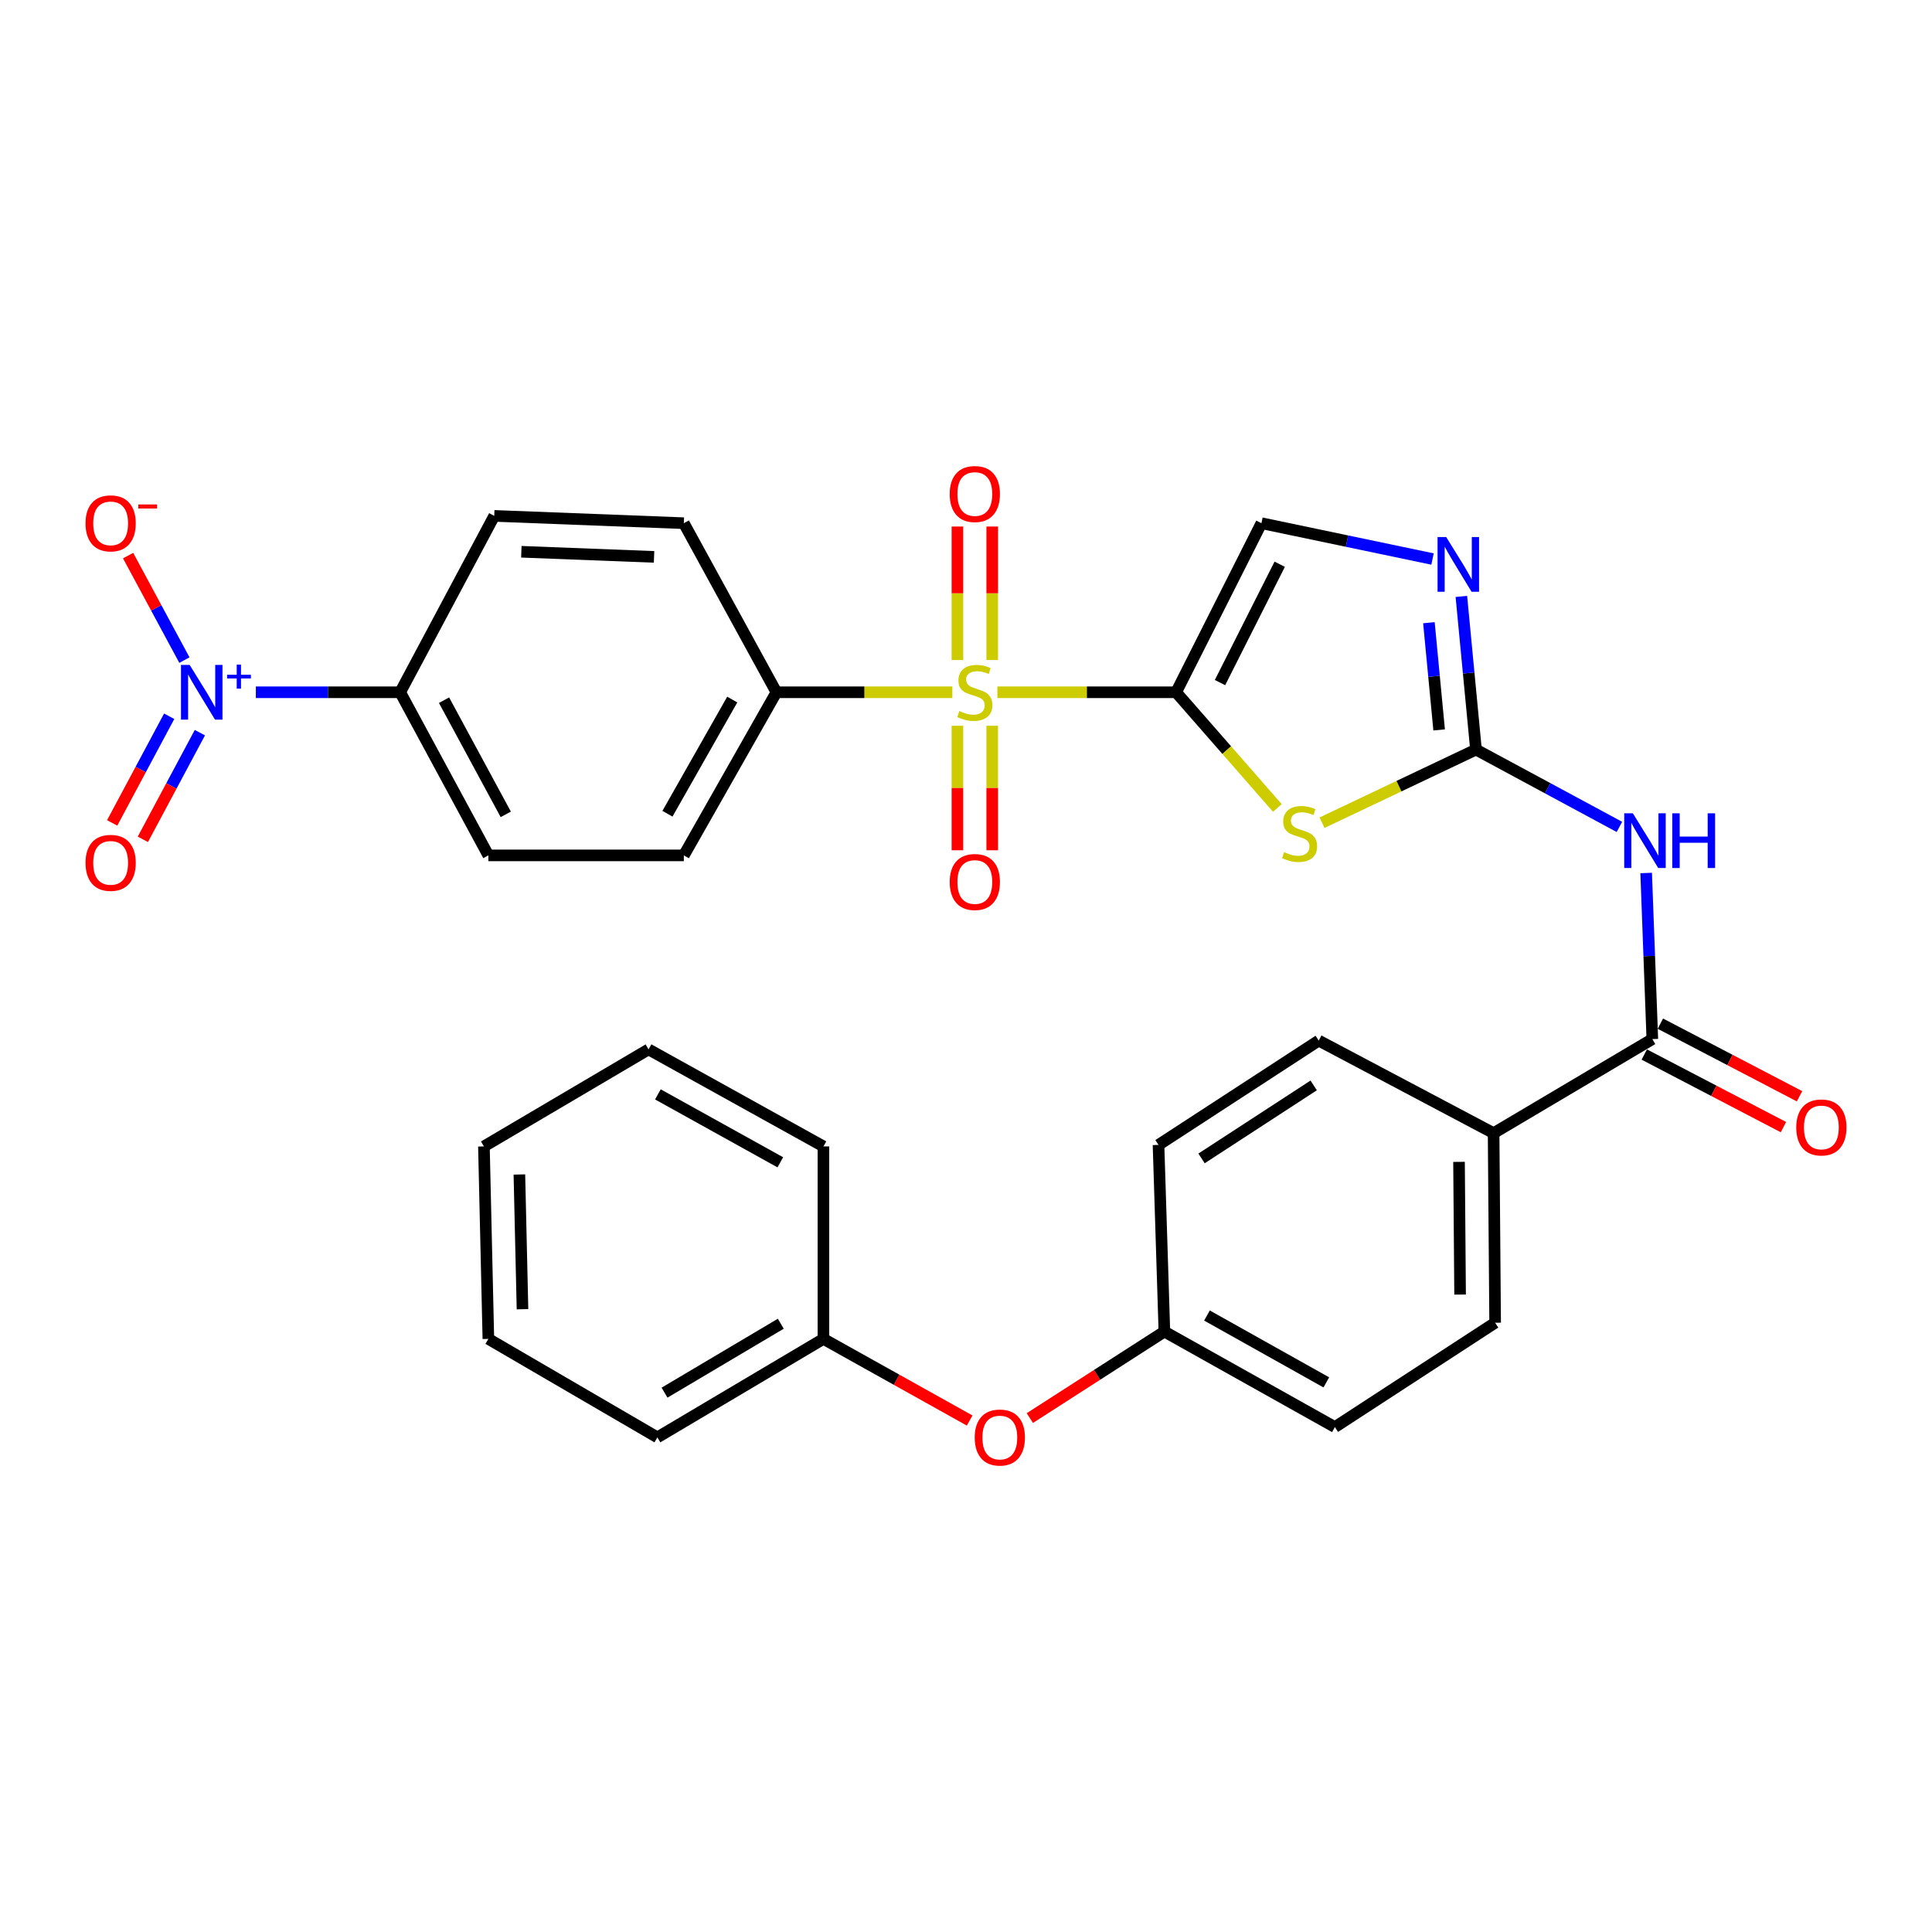 <?xml version='1.0' encoding='iso-8859-1'?>
<svg version='1.1' baseProfile='full'
              xmlns='http://www.w3.org/2000/svg'
                      xmlns:rdkit='http://www.rdkit.org/xml'
                      xmlns:xlink='http://www.w3.org/1999/xlink'
                  xml:space='preserve'
width='1000px' height='1000px' viewBox='0 0 1000 1000'>
<!-- END OF HEADER -->
<rect style='opacity:1.0;fill:#FFFFFF;stroke:none' width='1000' height='1000' x='0' y='0'> </rect>
<path class='bond-0' d='M 608.762,358.317 L 562.506,358.317' style='fill:none;fill-rule:evenodd;stroke:#000000;stroke-width:6px;stroke-linecap:butt;stroke-linejoin:miter;stroke-opacity:1' />
<path class='bond-0' d='M 562.506,358.317 L 516.249,358.317' style='fill:none;fill-rule:evenodd;stroke:#CCCC00;stroke-width:6px;stroke-linecap:butt;stroke-linejoin:miter;stroke-opacity:1' />
<path class='bond-1' d='M 608.762,358.317 L 634.959,388.257' style='fill:none;fill-rule:evenodd;stroke:#000000;stroke-width:6px;stroke-linecap:butt;stroke-linejoin:miter;stroke-opacity:1' />
<path class='bond-1' d='M 634.959,388.257 L 661.156,418.196' style='fill:none;fill-rule:evenodd;stroke:#CCCC00;stroke-width:6px;stroke-linecap:butt;stroke-linejoin:miter;stroke-opacity:1' />
<path class='bond-6' d='M 608.762,358.317 L 652.913,270.805' style='fill:none;fill-rule:evenodd;stroke:#000000;stroke-width:6px;stroke-linecap:butt;stroke-linejoin:miter;stroke-opacity:1' />
<path class='bond-6' d='M 631.47,353.306 L 662.376,292.048' style='fill:none;fill-rule:evenodd;stroke:#000000;stroke-width:6px;stroke-linecap:butt;stroke-linejoin:miter;stroke-opacity:1' />
<path class='bond-8' d='M 492.917,358.317 L 447.392,358.317' style='fill:none;fill-rule:evenodd;stroke:#CCCC00;stroke-width:6px;stroke-linecap:butt;stroke-linejoin:miter;stroke-opacity:1' />
<path class='bond-8' d='M 447.392,358.317 L 401.868,358.317' style='fill:none;fill-rule:evenodd;stroke:#000000;stroke-width:6px;stroke-linecap:butt;stroke-linejoin:miter;stroke-opacity:1' />
<path class='bond-10' d='M 495.556,375.651 L 495.556,407.875' style='fill:none;fill-rule:evenodd;stroke:#CCCC00;stroke-width:6px;stroke-linecap:butt;stroke-linejoin:miter;stroke-opacity:1' />
<path class='bond-10' d='M 495.556,407.875 L 495.556,440.1' style='fill:none;fill-rule:evenodd;stroke:#FF0000;stroke-width:6px;stroke-linecap:butt;stroke-linejoin:miter;stroke-opacity:1' />
<path class='bond-10' d='M 513.573,375.651 L 513.573,407.875' style='fill:none;fill-rule:evenodd;stroke:#CCCC00;stroke-width:6px;stroke-linecap:butt;stroke-linejoin:miter;stroke-opacity:1' />
<path class='bond-10' d='M 513.573,407.875 L 513.573,440.1' style='fill:none;fill-rule:evenodd;stroke:#FF0000;stroke-width:6px;stroke-linecap:butt;stroke-linejoin:miter;stroke-opacity:1' />
<path class='bond-11' d='M 513.573,341.63 L 513.573,307.081' style='fill:none;fill-rule:evenodd;stroke:#CCCC00;stroke-width:6px;stroke-linecap:butt;stroke-linejoin:miter;stroke-opacity:1' />
<path class='bond-11' d='M 513.573,307.081 L 513.573,272.531' style='fill:none;fill-rule:evenodd;stroke:#FF0000;stroke-width:6px;stroke-linecap:butt;stroke-linejoin:miter;stroke-opacity:1' />
<path class='bond-11' d='M 495.556,341.63 L 495.556,307.081' style='fill:none;fill-rule:evenodd;stroke:#CCCC00;stroke-width:6px;stroke-linecap:butt;stroke-linejoin:miter;stroke-opacity:1' />
<path class='bond-11' d='M 495.556,307.081 L 495.556,272.531' style='fill:none;fill-rule:evenodd;stroke:#FF0000;stroke-width:6px;stroke-linecap:butt;stroke-linejoin:miter;stroke-opacity:1' />
<path class='bond-2' d='M 684.269,425.834 L 724.118,406.91' style='fill:none;fill-rule:evenodd;stroke:#CCCC00;stroke-width:6px;stroke-linecap:butt;stroke-linejoin:miter;stroke-opacity:1' />
<path class='bond-2' d='M 724.118,406.91 L 763.967,387.985' style='fill:none;fill-rule:evenodd;stroke:#000000;stroke-width:6px;stroke-linecap:butt;stroke-linejoin:miter;stroke-opacity:1' />
<path class='bond-4' d='M 763.967,387.985 L 801.086,407.993' style='fill:none;fill-rule:evenodd;stroke:#000000;stroke-width:6px;stroke-linecap:butt;stroke-linejoin:miter;stroke-opacity:1' />
<path class='bond-4' d='M 801.086,407.993 L 838.205,428.001' style='fill:none;fill-rule:evenodd;stroke:#0000FF;stroke-width:6px;stroke-linecap:butt;stroke-linejoin:miter;stroke-opacity:1' />
<path class='bond-32' d='M 763.967,387.985 L 760.184,348.349' style='fill:none;fill-rule:evenodd;stroke:#000000;stroke-width:6px;stroke-linecap:butt;stroke-linejoin:miter;stroke-opacity:1' />
<path class='bond-32' d='M 760.184,348.349 L 756.4,308.712' style='fill:none;fill-rule:evenodd;stroke:#0000FF;stroke-width:6px;stroke-linecap:butt;stroke-linejoin:miter;stroke-opacity:1' />
<path class='bond-32' d='M 744.897,377.806 L 742.249,350.061' style='fill:none;fill-rule:evenodd;stroke:#000000;stroke-width:6px;stroke-linecap:butt;stroke-linejoin:miter;stroke-opacity:1' />
<path class='bond-32' d='M 742.249,350.061 L 739.6,322.315' style='fill:none;fill-rule:evenodd;stroke:#0000FF;stroke-width:6px;stroke-linecap:butt;stroke-linejoin:miter;stroke-opacity:1' />
<path class='bond-3' d='M 132.432,358.317 L 169.784,358.317' style='fill:none;fill-rule:evenodd;stroke:#0000FF;stroke-width:6px;stroke-linecap:butt;stroke-linejoin:miter;stroke-opacity:1' />
<path class='bond-3' d='M 169.784,358.317 L 207.135,358.317' style='fill:none;fill-rule:evenodd;stroke:#000000;stroke-width:6px;stroke-linecap:butt;stroke-linejoin:miter;stroke-opacity:1' />
<path class='bond-12' d='M 95.45,341.672 L 80.876,314.625' style='fill:none;fill-rule:evenodd;stroke:#0000FF;stroke-width:6px;stroke-linecap:butt;stroke-linejoin:miter;stroke-opacity:1' />
<path class='bond-12' d='M 80.876,314.625 L 66.302,287.578' style='fill:none;fill-rule:evenodd;stroke:#FF0000;stroke-width:6px;stroke-linecap:butt;stroke-linejoin:miter;stroke-opacity:1' />
<path class='bond-14' d='M 87.569,370.731 L 72.814,398.333' style='fill:none;fill-rule:evenodd;stroke:#0000FF;stroke-width:6px;stroke-linecap:butt;stroke-linejoin:miter;stroke-opacity:1' />
<path class='bond-14' d='M 72.814,398.333 L 58.059,425.935' style='fill:none;fill-rule:evenodd;stroke:#FF0000;stroke-width:6px;stroke-linecap:butt;stroke-linejoin:miter;stroke-opacity:1' />
<path class='bond-14' d='M 103.458,379.225 L 88.703,406.827' style='fill:none;fill-rule:evenodd;stroke:#0000FF;stroke-width:6px;stroke-linecap:butt;stroke-linejoin:miter;stroke-opacity:1' />
<path class='bond-14' d='M 88.703,406.827 L 73.949,434.429' style='fill:none;fill-rule:evenodd;stroke:#FF0000;stroke-width:6px;stroke-linecap:butt;stroke-linejoin:miter;stroke-opacity:1' />
<path class='bond-7' d='M 852.051,451.859 L 853.647,494.847' style='fill:none;fill-rule:evenodd;stroke:#0000FF;stroke-width:6px;stroke-linecap:butt;stroke-linejoin:miter;stroke-opacity:1' />
<path class='bond-7' d='M 853.647,494.847 L 855.243,537.836' style='fill:none;fill-rule:evenodd;stroke:#000000;stroke-width:6px;stroke-linecap:butt;stroke-linejoin:miter;stroke-opacity:1' />
<path class='bond-5' d='M 741.476,289.351 L 697.195,280.078' style='fill:none;fill-rule:evenodd;stroke:#0000FF;stroke-width:6px;stroke-linecap:butt;stroke-linejoin:miter;stroke-opacity:1' />
<path class='bond-5' d='M 697.195,280.078 L 652.913,270.805' style='fill:none;fill-rule:evenodd;stroke:#000000;stroke-width:6px;stroke-linecap:butt;stroke-linejoin:miter;stroke-opacity:1' />
<path class='bond-13' d='M 855.243,537.836 L 773.086,586.521' style='fill:none;fill-rule:evenodd;stroke:#000000;stroke-width:6px;stroke-linecap:butt;stroke-linejoin:miter;stroke-opacity:1' />
<path class='bond-15' d='M 851.076,545.823 L 887.089,564.61' style='fill:none;fill-rule:evenodd;stroke:#000000;stroke-width:6px;stroke-linecap:butt;stroke-linejoin:miter;stroke-opacity:1' />
<path class='bond-15' d='M 887.089,564.61 L 923.101,583.397' style='fill:none;fill-rule:evenodd;stroke:#FF0000;stroke-width:6px;stroke-linecap:butt;stroke-linejoin:miter;stroke-opacity:1' />
<path class='bond-15' d='M 859.41,529.849 L 895.422,548.636' style='fill:none;fill-rule:evenodd;stroke:#000000;stroke-width:6px;stroke-linecap:butt;stroke-linejoin:miter;stroke-opacity:1' />
<path class='bond-15' d='M 895.422,548.636 L 931.435,567.423' style='fill:none;fill-rule:evenodd;stroke:#FF0000;stroke-width:6px;stroke-linecap:butt;stroke-linejoin:miter;stroke-opacity:1' />
<path class='bond-16' d='M 401.868,358.317 L 353.953,270.805' style='fill:none;fill-rule:evenodd;stroke:#000000;stroke-width:6px;stroke-linecap:butt;stroke-linejoin:miter;stroke-opacity:1' />
<path class='bond-17' d='M 401.868,358.317 L 353.953,442.747' style='fill:none;fill-rule:evenodd;stroke:#000000;stroke-width:6px;stroke-linecap:butt;stroke-linejoin:miter;stroke-opacity:1' />
<path class='bond-17' d='M 379.011,362.089 L 345.471,421.19' style='fill:none;fill-rule:evenodd;stroke:#000000;stroke-width:6px;stroke-linecap:butt;stroke-linejoin:miter;stroke-opacity:1' />
<path class='bond-9' d='M 207.135,358.317 L 252.778,442.747' style='fill:none;fill-rule:evenodd;stroke:#000000;stroke-width:6px;stroke-linecap:butt;stroke-linejoin:miter;stroke-opacity:1' />
<path class='bond-9' d='M 229.831,362.414 L 261.781,421.514' style='fill:none;fill-rule:evenodd;stroke:#000000;stroke-width:6px;stroke-linecap:butt;stroke-linejoin:miter;stroke-opacity:1' />
<path class='bond-33' d='M 207.135,358.317 L 255.821,267.022' style='fill:none;fill-rule:evenodd;stroke:#000000;stroke-width:6px;stroke-linecap:butt;stroke-linejoin:miter;stroke-opacity:1' />
<path class='bond-21' d='M 773.086,586.521 L 773.877,684.643' style='fill:none;fill-rule:evenodd;stroke:#000000;stroke-width:6px;stroke-linecap:butt;stroke-linejoin:miter;stroke-opacity:1' />
<path class='bond-21' d='M 755.188,601.385 L 755.742,670.07' style='fill:none;fill-rule:evenodd;stroke:#000000;stroke-width:6px;stroke-linecap:butt;stroke-linejoin:miter;stroke-opacity:1' />
<path class='bond-22' d='M 773.086,586.521 L 682.571,538.607' style='fill:none;fill-rule:evenodd;stroke:#000000;stroke-width:6px;stroke-linecap:butt;stroke-linejoin:miter;stroke-opacity:1' />
<path class='bond-19' d='M 353.953,270.805 L 255.821,267.022' style='fill:none;fill-rule:evenodd;stroke:#000000;stroke-width:6px;stroke-linecap:butt;stroke-linejoin:miter;stroke-opacity:1' />
<path class='bond-19' d='M 338.539,288.241 L 269.847,285.593' style='fill:none;fill-rule:evenodd;stroke:#000000;stroke-width:6px;stroke-linecap:butt;stroke-linejoin:miter;stroke-opacity:1' />
<path class='bond-18' d='M 353.953,442.747 L 252.778,442.747' style='fill:none;fill-rule:evenodd;stroke:#000000;stroke-width:6px;stroke-linecap:butt;stroke-linejoin:miter;stroke-opacity:1' />
<path class='bond-20' d='M 533.038,733.994 L 567.862,711.606' style='fill:none;fill-rule:evenodd;stroke:#FF0000;stroke-width:6px;stroke-linecap:butt;stroke-linejoin:miter;stroke-opacity:1' />
<path class='bond-20' d='M 567.862,711.606 L 602.686,689.218' style='fill:none;fill-rule:evenodd;stroke:#000000;stroke-width:6px;stroke-linecap:butt;stroke-linejoin:miter;stroke-opacity:1' />
<path class='bond-26' d='M 501.892,735.262 L 464.052,714.137' style='fill:none;fill-rule:evenodd;stroke:#FF0000;stroke-width:6px;stroke-linecap:butt;stroke-linejoin:miter;stroke-opacity:1' />
<path class='bond-26' d='M 464.052,714.137 L 426.211,693.011' style='fill:none;fill-rule:evenodd;stroke:#000000;stroke-width:6px;stroke-linecap:butt;stroke-linejoin:miter;stroke-opacity:1' />
<path class='bond-25' d='M 773.877,684.643 L 690.939,738.654' style='fill:none;fill-rule:evenodd;stroke:#000000;stroke-width:6px;stroke-linecap:butt;stroke-linejoin:miter;stroke-opacity:1' />
<path class='bond-24' d='M 682.571,538.607 L 599.643,592.597' style='fill:none;fill-rule:evenodd;stroke:#000000;stroke-width:6px;stroke-linecap:butt;stroke-linejoin:miter;stroke-opacity:1' />
<path class='bond-24' d='M 679.962,561.804 L 621.913,599.597' style='fill:none;fill-rule:evenodd;stroke:#000000;stroke-width:6px;stroke-linecap:butt;stroke-linejoin:miter;stroke-opacity:1' />
<path class='bond-23' d='M 602.686,689.218 L 599.643,592.597' style='fill:none;fill-rule:evenodd;stroke:#000000;stroke-width:6px;stroke-linecap:butt;stroke-linejoin:miter;stroke-opacity:1' />
<path class='bond-34' d='M 602.686,689.218 L 690.939,738.654' style='fill:none;fill-rule:evenodd;stroke:#000000;stroke-width:6px;stroke-linecap:butt;stroke-linejoin:miter;stroke-opacity:1' />
<path class='bond-34' d='M 624.729,680.914 L 686.506,715.52' style='fill:none;fill-rule:evenodd;stroke:#000000;stroke-width:6px;stroke-linecap:butt;stroke-linejoin:miter;stroke-opacity:1' />
<path class='bond-27' d='M 426.211,693.011 L 340.26,743.979' style='fill:none;fill-rule:evenodd;stroke:#000000;stroke-width:6px;stroke-linecap:butt;stroke-linejoin:miter;stroke-opacity:1' />
<path class='bond-27' d='M 404.129,685.159 L 343.963,720.837' style='fill:none;fill-rule:evenodd;stroke:#000000;stroke-width:6px;stroke-linecap:butt;stroke-linejoin:miter;stroke-opacity:1' />
<path class='bond-28' d='M 426.211,693.011 L 426.211,593.388' style='fill:none;fill-rule:evenodd;stroke:#000000;stroke-width:6px;stroke-linecap:butt;stroke-linejoin:miter;stroke-opacity:1' />
<path class='bond-30' d='M 340.26,743.979 L 252.778,693.011' style='fill:none;fill-rule:evenodd;stroke:#000000;stroke-width:6px;stroke-linecap:butt;stroke-linejoin:miter;stroke-opacity:1' />
<path class='bond-29' d='M 426.211,593.388 L 335.686,543.161' style='fill:none;fill-rule:evenodd;stroke:#000000;stroke-width:6px;stroke-linecap:butt;stroke-linejoin:miter;stroke-opacity:1' />
<path class='bond-29' d='M 403.891,601.608 L 340.523,566.449' style='fill:none;fill-rule:evenodd;stroke:#000000;stroke-width:6px;stroke-linecap:butt;stroke-linejoin:miter;stroke-opacity:1' />
<path class='bond-31' d='M 335.686,543.161 L 250.476,593.388' style='fill:none;fill-rule:evenodd;stroke:#000000;stroke-width:6px;stroke-linecap:butt;stroke-linejoin:miter;stroke-opacity:1' />
<path class='bond-35' d='M 252.778,693.011 L 250.476,593.388' style='fill:none;fill-rule:evenodd;stroke:#000000;stroke-width:6px;stroke-linecap:butt;stroke-linejoin:miter;stroke-opacity:1' />
<path class='bond-35' d='M 270.445,677.652 L 268.833,607.915' style='fill:none;fill-rule:evenodd;stroke:#000000;stroke-width:6px;stroke-linecap:butt;stroke-linejoin:miter;stroke-opacity:1' />
<path  class='atom-1' d='M 496.564 368.037
Q 496.884 368.157, 498.204 368.717
Q 499.524 369.277, 500.964 369.637
Q 502.444 369.957, 503.884 369.957
Q 506.564 369.957, 508.124 368.677
Q 509.684 367.357, 509.684 365.077
Q 509.684 363.517, 508.884 362.557
Q 508.124 361.597, 506.924 361.077
Q 505.724 360.557, 503.724 359.957
Q 501.204 359.197, 499.684 358.477
Q 498.204 357.757, 497.124 356.237
Q 496.084 354.717, 496.084 352.157
Q 496.084 348.597, 498.484 346.397
Q 500.924 344.197, 505.724 344.197
Q 509.004 344.197, 512.724 345.757
L 511.804 348.837
Q 508.404 347.437, 505.844 347.437
Q 503.084 347.437, 501.564 348.597
Q 500.044 349.717, 500.084 351.677
Q 500.084 353.197, 500.844 354.117
Q 501.644 355.037, 502.764 355.557
Q 503.924 356.077, 505.844 356.677
Q 508.404 357.477, 509.924 358.277
Q 511.444 359.077, 512.524 360.717
Q 513.644 362.317, 513.644 365.077
Q 513.644 368.997, 511.004 371.117
Q 508.404 373.197, 504.044 373.197
Q 501.524 373.197, 499.604 372.637
Q 497.724 372.117, 495.484 371.197
L 496.564 368.037
' fill='#CCCC00'/>
<path  class='atom-2' d='M 664.662 441.066
Q 664.982 441.186, 666.302 441.746
Q 667.622 442.306, 669.062 442.666
Q 670.542 442.986, 671.982 442.986
Q 674.662 442.986, 676.222 441.706
Q 677.782 440.386, 677.782 438.106
Q 677.782 436.546, 676.982 435.586
Q 676.222 434.626, 675.022 434.106
Q 673.822 433.586, 671.822 432.986
Q 669.302 432.226, 667.782 431.506
Q 666.302 430.786, 665.222 429.266
Q 664.182 427.746, 664.182 425.186
Q 664.182 421.626, 666.582 419.426
Q 669.022 417.226, 673.822 417.226
Q 677.102 417.226, 680.822 418.786
L 679.902 421.866
Q 676.502 420.466, 673.942 420.466
Q 671.182 420.466, 669.662 421.626
Q 668.142 422.746, 668.182 424.706
Q 668.182 426.226, 668.942 427.146
Q 669.742 428.066, 670.862 428.586
Q 672.022 429.106, 673.942 429.706
Q 676.502 430.506, 678.022 431.306
Q 679.542 432.106, 680.622 433.746
Q 681.742 435.346, 681.742 438.106
Q 681.742 442.026, 679.102 444.146
Q 676.502 446.226, 672.142 446.226
Q 669.622 446.226, 667.702 445.666
Q 665.822 445.146, 663.582 444.226
L 664.662 441.066
' fill='#CCCC00'/>
<path  class='atom-4' d='M 98.159 344.157
L 107.439 359.157
Q 108.359 360.637, 109.839 363.317
Q 111.319 365.997, 111.399 366.157
L 111.399 344.157
L 115.159 344.157
L 115.159 372.477
L 111.279 372.477
L 101.319 356.077
Q 100.159 354.157, 98.919 351.957
Q 97.719 349.757, 97.359 349.077
L 97.359 372.477
L 93.679 372.477
L 93.679 344.157
L 98.159 344.157
' fill='#0000FF'/>
<path  class='atom-4' d='M 117.535 349.262
L 122.525 349.262
L 122.525 344.009
L 124.742 344.009
L 124.742 349.262
L 129.864 349.262
L 129.864 351.163
L 124.742 351.163
L 124.742 356.443
L 122.525 356.443
L 122.525 351.163
L 117.535 351.163
L 117.535 349.262
' fill='#0000FF'/>
<path  class='atom-5' d='M 845.169 420.97
L 854.449 435.97
Q 855.369 437.45, 856.849 440.13
Q 858.329 442.81, 858.409 442.97
L 858.409 420.97
L 862.169 420.97
L 862.169 449.29
L 858.289 449.29
L 848.329 432.89
Q 847.169 430.97, 845.929 428.77
Q 844.729 426.57, 844.369 425.89
L 844.369 449.29
L 840.689 449.29
L 840.689 420.97
L 845.169 420.97
' fill='#0000FF'/>
<path  class='atom-5' d='M 865.569 420.97
L 869.409 420.97
L 869.409 433.01
L 883.889 433.01
L 883.889 420.97
L 887.729 420.97
L 887.729 449.29
L 883.889 449.29
L 883.889 436.21
L 869.409 436.21
L 869.409 449.29
L 865.569 449.29
L 865.569 420.97
' fill='#0000FF'/>
<path  class='atom-6' d='M 748.559 277.985
L 757.839 292.985
Q 758.759 294.465, 760.239 297.145
Q 761.719 299.825, 761.799 299.985
L 761.799 277.985
L 765.559 277.985
L 765.559 306.305
L 761.679 306.305
L 751.719 289.905
Q 750.559 287.985, 749.319 285.785
Q 748.119 283.585, 747.759 282.905
L 747.759 306.305
L 744.079 306.305
L 744.079 277.985
L 748.559 277.985
' fill='#0000FF'/>
<path  class='atom-11' d='M 491.564 456.519
Q 491.564 449.719, 494.924 445.919
Q 498.284 442.119, 504.564 442.119
Q 510.844 442.119, 514.204 445.919
Q 517.564 449.719, 517.564 456.519
Q 517.564 463.399, 514.164 467.319
Q 510.764 471.199, 504.564 471.199
Q 498.324 471.199, 494.924 467.319
Q 491.564 463.439, 491.564 456.519
M 504.564 467.999
Q 508.884 467.999, 511.204 465.119
Q 513.564 462.199, 513.564 456.519
Q 513.564 450.959, 511.204 448.159
Q 508.884 445.319, 504.564 445.319
Q 500.244 445.319, 497.884 448.119
Q 495.564 450.919, 495.564 456.519
Q 495.564 462.239, 497.884 465.119
Q 500.244 467.999, 504.564 467.999
' fill='#FF0000'/>
<path  class='atom-12' d='M 491.564 255.701
Q 491.564 248.901, 494.924 245.101
Q 498.284 241.301, 504.564 241.301
Q 510.844 241.301, 514.204 245.101
Q 517.564 248.901, 517.564 255.701
Q 517.564 262.581, 514.164 266.501
Q 510.764 270.381, 504.564 270.381
Q 498.324 270.381, 494.924 266.501
Q 491.564 262.621, 491.564 255.701
M 504.564 267.181
Q 508.884 267.181, 511.204 264.301
Q 513.564 261.381, 513.564 255.701
Q 513.564 250.141, 511.204 247.341
Q 508.884 244.501, 504.564 244.501
Q 500.244 244.501, 497.884 247.301
Q 495.564 250.101, 495.564 255.701
Q 495.564 261.421, 497.884 264.301
Q 500.244 267.181, 504.564 267.181
' fill='#FF0000'/>
<path  class='atom-13' d='M 44.265 270.885
Q 44.265 264.085, 47.625 260.285
Q 50.985 256.485, 57.265 256.485
Q 63.545 256.485, 66.905 260.285
Q 70.265 264.085, 70.265 270.885
Q 70.265 277.765, 66.865 281.685
Q 63.465 285.565, 57.265 285.565
Q 51.025 285.565, 47.625 281.685
Q 44.265 277.805, 44.265 270.885
M 57.265 282.365
Q 61.585 282.365, 63.905 279.485
Q 66.265 276.565, 66.265 270.885
Q 66.265 265.325, 63.905 262.525
Q 61.585 259.685, 57.265 259.685
Q 52.945 259.685, 50.585 262.485
Q 48.265 265.285, 48.265 270.885
Q 48.265 276.605, 50.585 279.485
Q 52.945 282.365, 57.265 282.365
' fill='#FF0000'/>
<path  class='atom-13' d='M 71.585 261.108
L 81.274 261.108
L 81.274 263.22
L 71.585 263.22
L 71.585 261.108
' fill='#FF0000'/>
<path  class='atom-15' d='M 44.265 446.61
Q 44.265 439.81, 47.625 436.01
Q 50.985 432.21, 57.265 432.21
Q 63.545 432.21, 66.905 436.01
Q 70.265 439.81, 70.265 446.61
Q 70.265 453.49, 66.865 457.41
Q 63.465 461.29, 57.265 461.29
Q 51.025 461.29, 47.625 457.41
Q 44.265 453.53, 44.265 446.61
M 57.265 458.09
Q 61.585 458.09, 63.905 455.21
Q 66.265 452.29, 66.265 446.61
Q 66.265 441.05, 63.905 438.25
Q 61.585 435.41, 57.265 435.41
Q 52.945 435.41, 50.585 438.21
Q 48.265 441.01, 48.265 446.61
Q 48.265 452.33, 50.585 455.21
Q 52.945 458.09, 57.265 458.09
' fill='#FF0000'/>
<path  class='atom-16' d='M 929.735 583.559
Q 929.735 576.759, 933.095 572.959
Q 936.455 569.159, 942.735 569.159
Q 949.015 569.159, 952.375 572.959
Q 955.735 576.759, 955.735 583.559
Q 955.735 590.439, 952.335 594.359
Q 948.935 598.239, 942.735 598.239
Q 936.495 598.239, 933.095 594.359
Q 929.735 590.479, 929.735 583.559
M 942.735 595.039
Q 947.055 595.039, 949.375 592.159
Q 951.735 589.239, 951.735 583.559
Q 951.735 577.999, 949.375 575.199
Q 947.055 572.359, 942.735 572.359
Q 938.415 572.359, 936.055 575.159
Q 933.735 577.959, 933.735 583.559
Q 933.735 589.279, 936.055 592.159
Q 938.415 595.039, 942.735 595.039
' fill='#FF0000'/>
<path  class='atom-21' d='M 504.506 744.059
Q 504.506 737.259, 507.866 733.459
Q 511.226 729.659, 517.506 729.659
Q 523.786 729.659, 527.146 733.459
Q 530.506 737.259, 530.506 744.059
Q 530.506 750.939, 527.106 754.859
Q 523.706 758.739, 517.506 758.739
Q 511.266 758.739, 507.866 754.859
Q 504.506 750.979, 504.506 744.059
M 517.506 755.539
Q 521.826 755.539, 524.146 752.659
Q 526.506 749.739, 526.506 744.059
Q 526.506 738.499, 524.146 735.699
Q 521.826 732.859, 517.506 732.859
Q 513.186 732.859, 510.826 735.659
Q 508.506 738.459, 508.506 744.059
Q 508.506 749.779, 510.826 752.659
Q 513.186 755.539, 517.506 755.539
' fill='#FF0000'/>
</svg>
